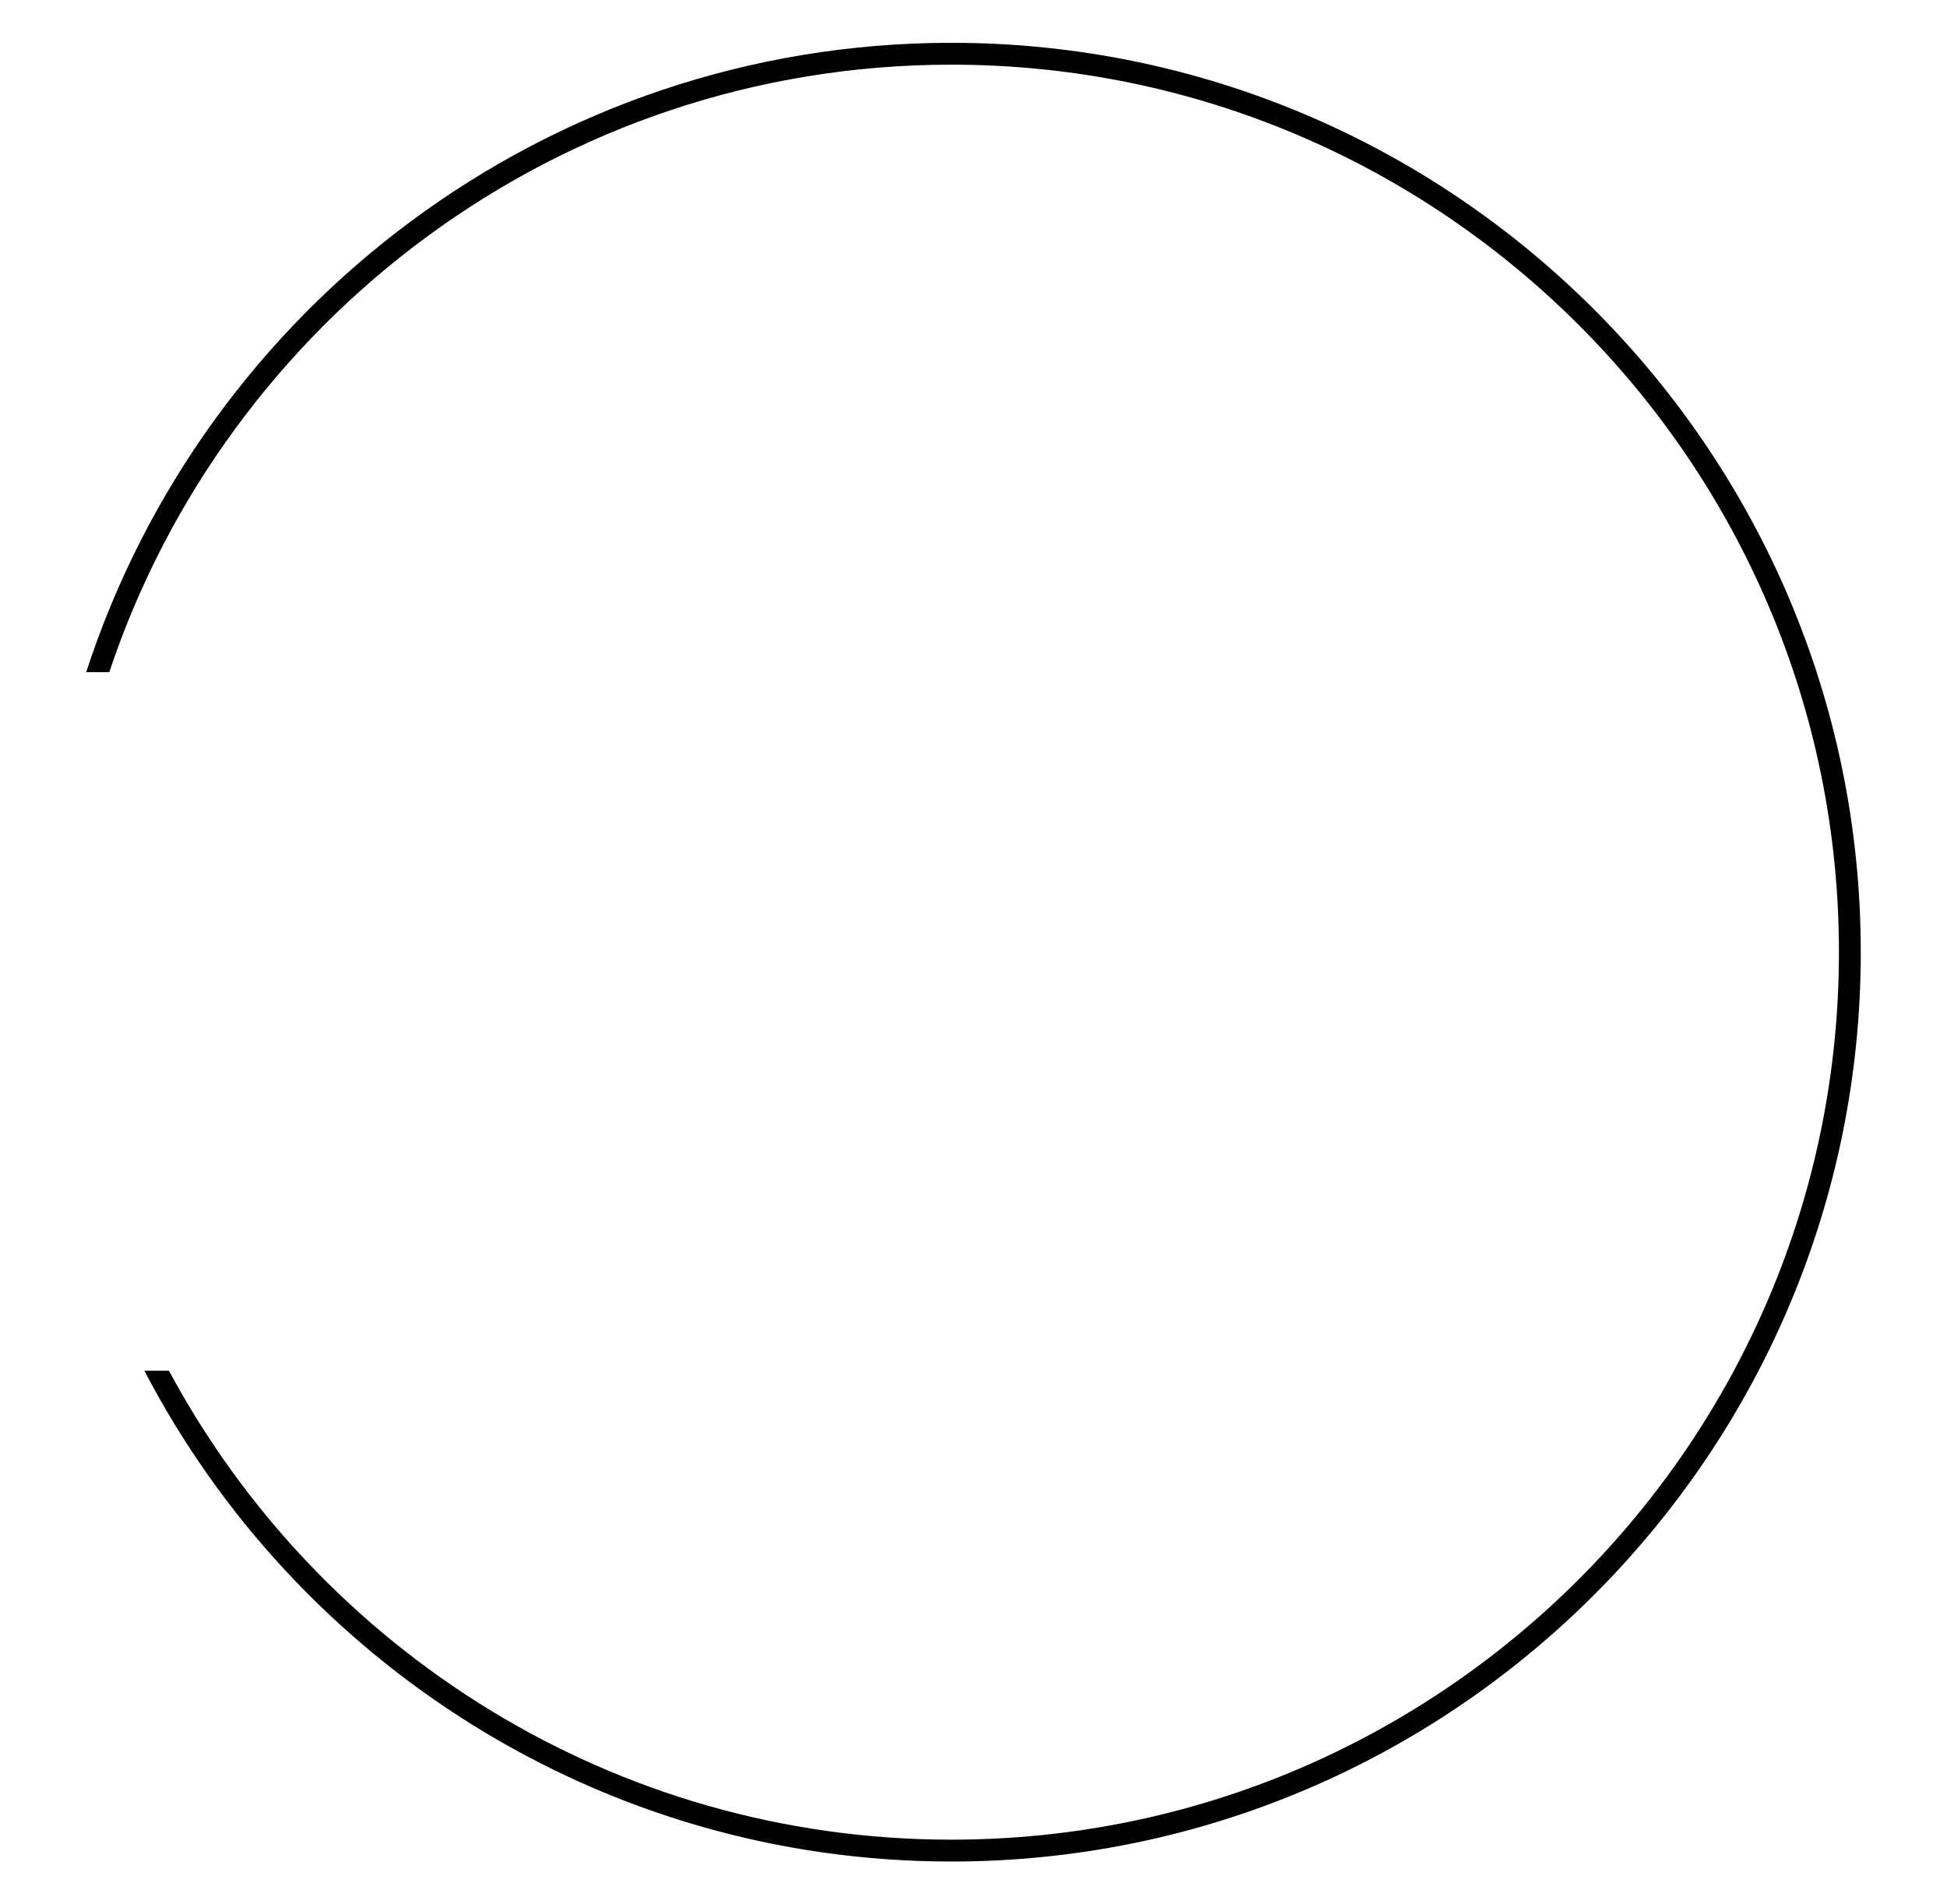 <?xml version="1.0" encoding="UTF-8"?><svg id="Capa_1" xmlns="http://www.w3.org/2000/svg" viewBox="0 0 503.94 492.94"><defs><style>.cls-1{fill:#010200;}</style></defs><path class="cls-1" d="M246.24,11.08c-104.51,0-193.28,68.48-223.92,162.9h5.97C58.72,82.74,144.89,16.74,246.24,16.74c126.67,0,229.73,103.06,229.73,229.73s-103.06,229.73-229.73,229.73c-87.51,0-163.73-49.2-202.51-121.38h-6.36c39.28,75.4,118.13,127.04,208.86,127.04,129.79,0,235.39-105.6,235.39-235.39S376.03,11.08,246.24,11.08Z"/></svg>